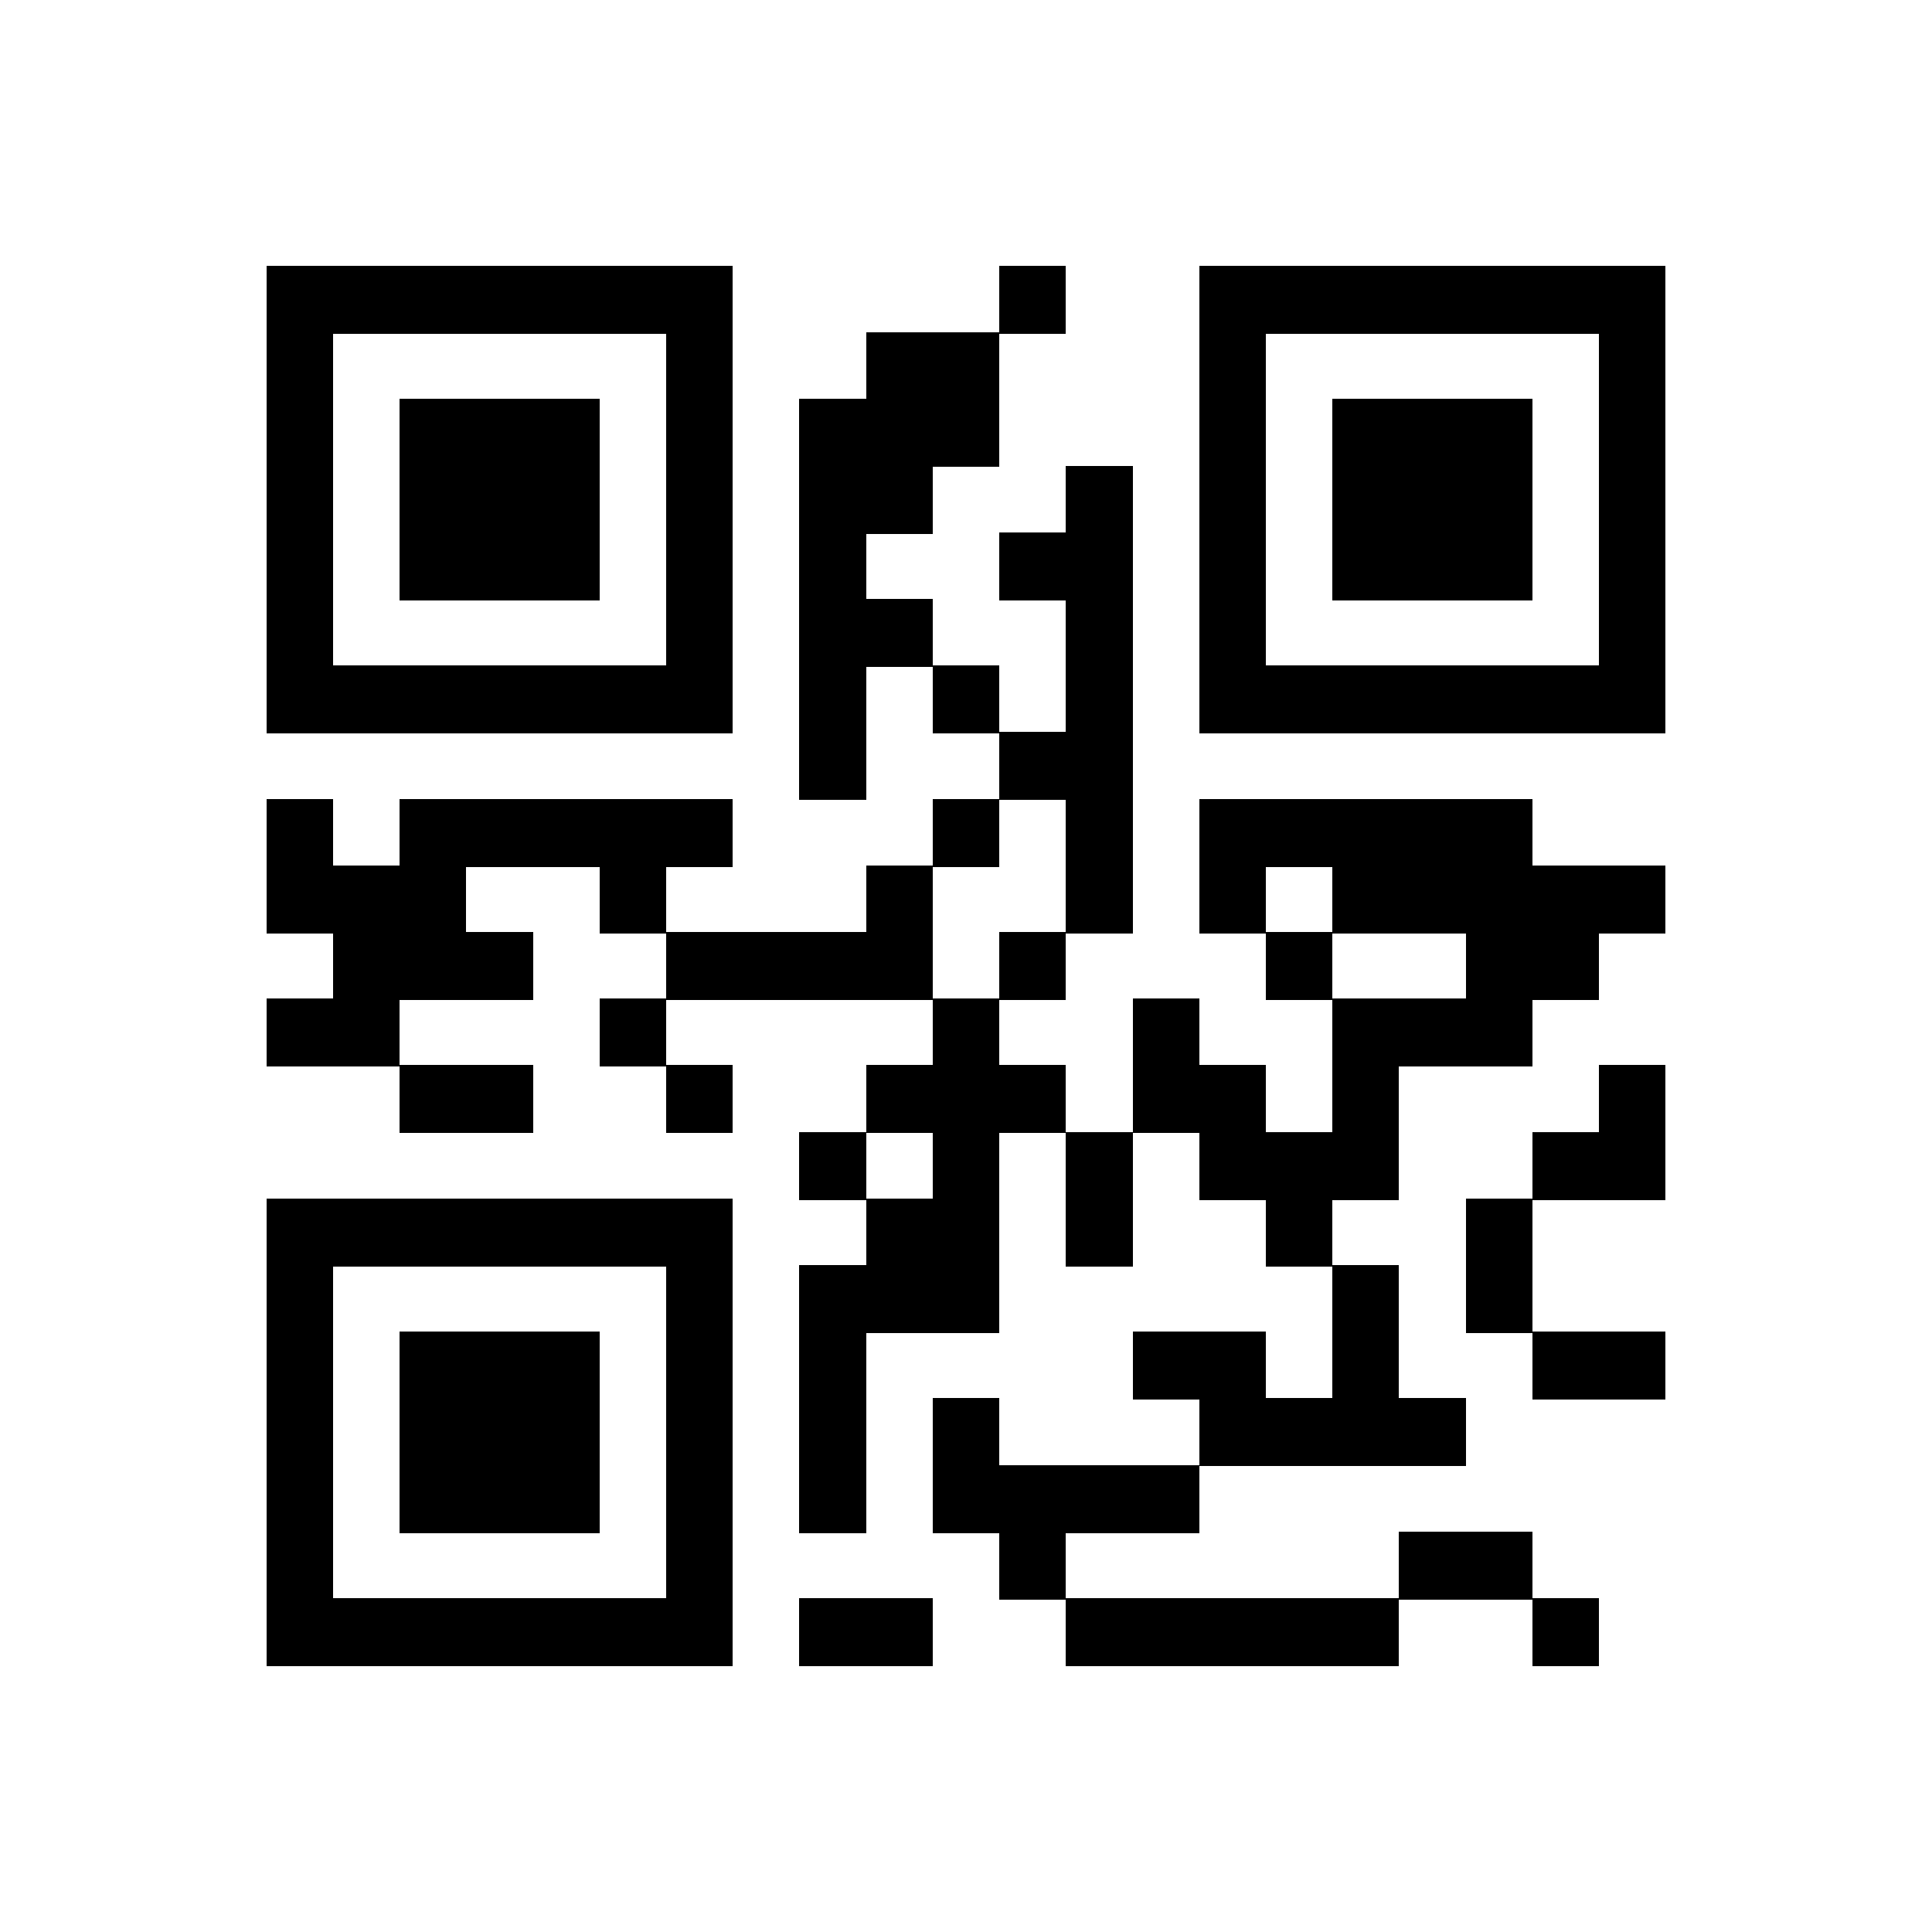 <svg xmlns="http://www.w3.org/2000/svg" viewBox="0 0 29 29" shape-rendering="crispEdges"><path fill="#ffffff" d="M0 0h29v29H0z"/><path stroke="#000000" stroke-width="1.02" d="M4 4.5h7m4 0h1m2 0h7M4 5.5h1m5 0h1m2 0h2m3 0h1m5 0h1M4 6.5h1m1 0h3m1 0h1m1 0h3m3 0h1m1 0h3m1 0h1M4 7.5h1m1 0h3m1 0h1m1 0h2m2 0h1m1 0h1m1 0h3m1 0h1M4 8.5h1m1 0h3m1 0h1m1 0h1m2 0h2m1 0h1m1 0h3m1 0h1M4 9.5h1m5 0h1m1 0h2m2 0h1m1 0h1m5 0h1M4 10.5h7m1 0h1m1 0h1m1 0h1m1 0h7M12 11.5h1m2 0h2M4 12.5h1m1 0h5m3 0h1m1 0h1m1 0h5M4 13.5h3m2 0h1m3 0h1m2 0h1m1 0h1m1 0h5M5 14.5h3m2 0h4m1 0h1m3 0h1m2 0h2M4 15.5h2m3 0h1m4 0h1m2 0h1m2 0h3M6 16.5h2m2 0h1m2 0h3m1 0h2m1 0h1m3 0h1M12 17.5h1m1 0h1m1 0h1m1 0h3m2 0h2M4 18.5h7m2 0h2m1 0h1m2 0h1m2 0h1M4 19.5h1m5 0h1m1 0h3m5 0h1m1 0h1M4 20.5h1m1 0h3m1 0h1m1 0h1m4 0h2m1 0h1m2 0h2M4 21.5h1m1 0h3m1 0h1m1 0h1m1 0h1m3 0h4M4 22.5h1m1 0h3m1 0h1m1 0h1m1 0h4M4 23.5h1m5 0h1m4 0h1m5 0h2M4 24.5h7m1 0h2m2 0h5m2 0h1"/></svg>
